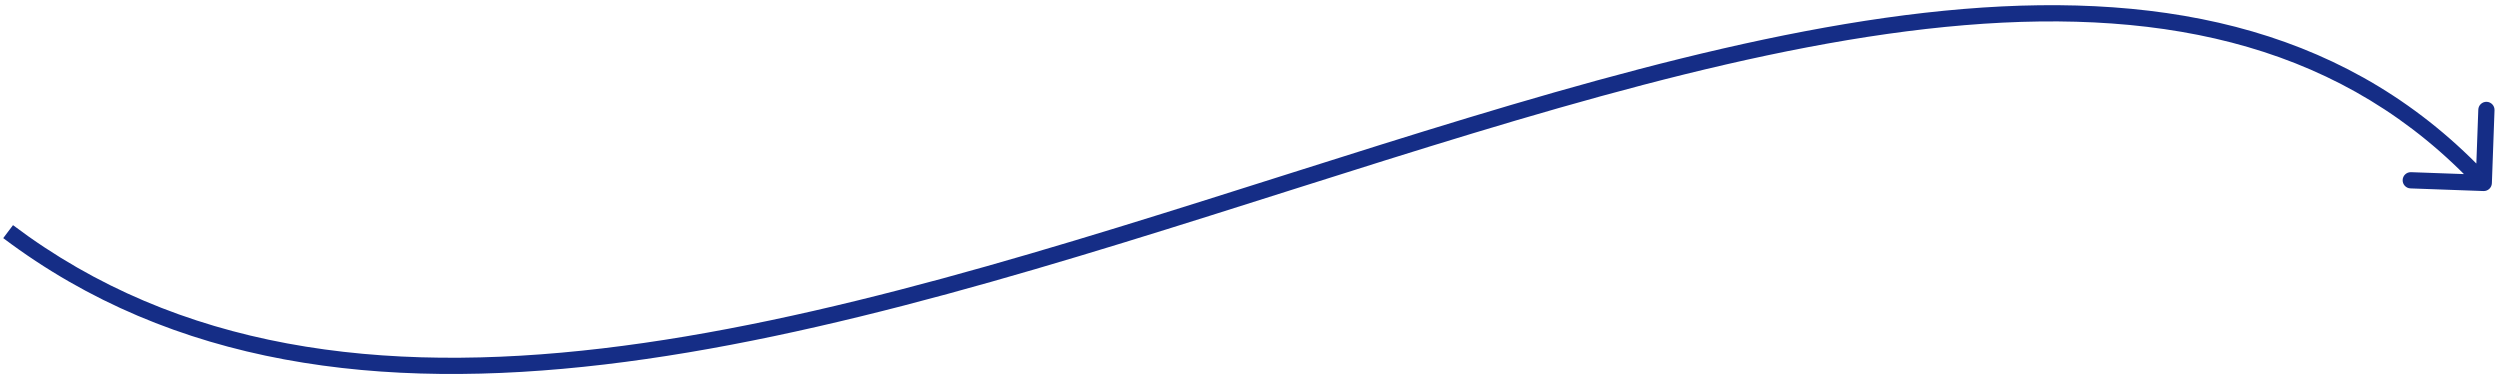 <svg width="308" height="47" viewBox="0 0 308 47" fill="none" xmlns="http://www.w3.org/2000/svg">
<path d="M305.964 23.537C306.516 23.556 306.979 23.125 306.999 22.573L307.325 13.579C307.345 13.027 306.914 12.564 306.362 12.544C305.81 12.524 305.346 12.955 305.326 13.507L305.037 21.502L297.042 21.212C296.49 21.192 296.027 21.624 296.007 22.175C295.987 22.727 296.418 23.191 296.97 23.211L305.964 23.537ZM0.398 29.336C21.437 45.18 47.018 48.142 74.437 44.909C101.84 41.678 131.235 32.237 159.99 23.12C188.798 13.986 216.951 5.183 242.044 3.1C267.103 1.019 288.931 5.655 305.268 23.218L306.732 21.856C289.819 3.673 267.272 -1.002 241.878 1.107C216.518 3.212 188.139 12.097 159.385 21.214C130.577 30.347 101.378 39.718 74.203 42.923C47.044 46.125 22.063 43.148 1.602 27.738L0.398 29.336Z" fill="#152D86"/>
</svg>
